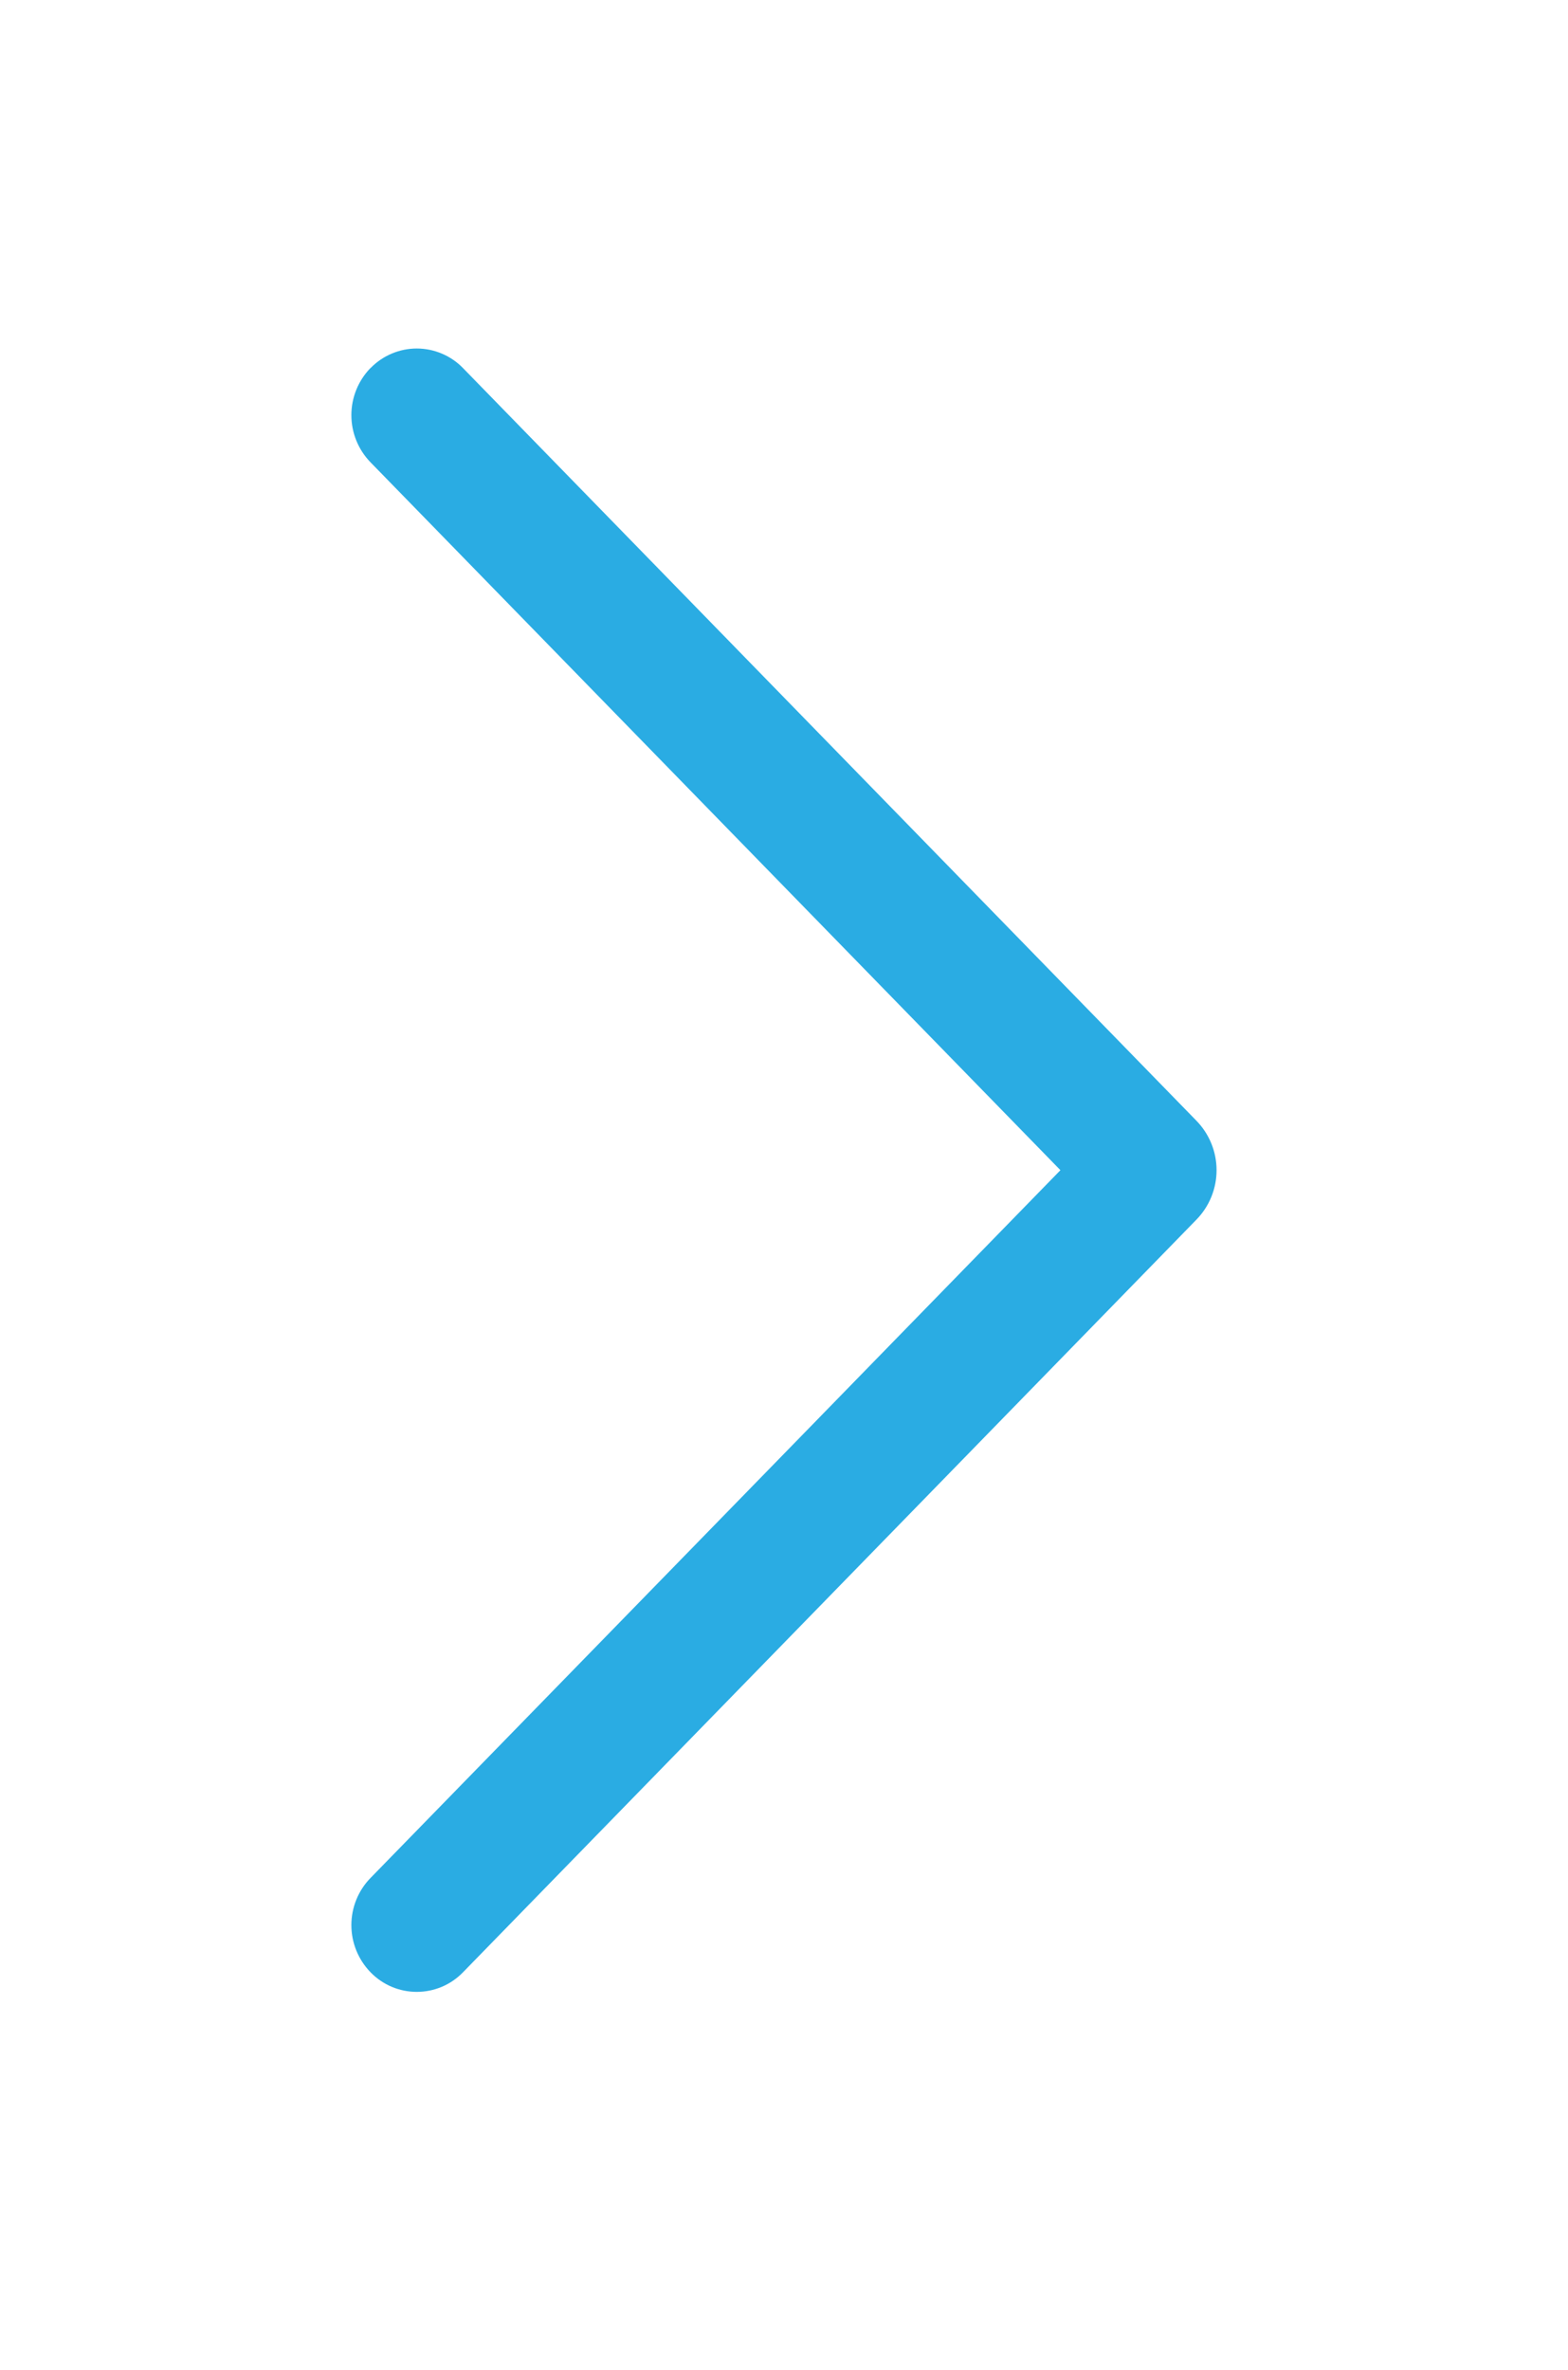 <svg width="45" height="68" viewBox="0 0 45 68" fill="none" xmlns="http://www.w3.org/2000/svg">
<g filter="url(#filter0_d_1302_111528)">
<path d="M10.637 10.555C10.282 10.918 10.084 11.405 10.084 11.912C10.084 12.419 10.282 12.906 10.637 13.269L30.433 33.577L10.637 53.882C10.282 54.244 10.084 54.731 10.084 55.238C10.084 55.745 10.282 56.232 10.637 56.595C10.809 56.772 11.015 56.913 11.242 57.009C11.47 57.105 11.714 57.154 11.961 57.154C12.208 57.154 12.452 57.105 12.68 57.009C12.907 56.913 13.113 56.772 13.285 56.595L34.337 34.995C34.707 34.616 34.914 34.107 34.914 33.577C34.914 33.047 34.707 32.539 34.337 32.159L13.285 10.559C13.113 10.382 12.907 10.242 12.68 10.146C12.452 10.05 12.208 10 11.961 10C11.714 10 11.47 10.05 11.242 10.146C11.015 10.242 10.809 10.382 10.637 10.559V10.555Z" fill="#2AACE3"/>
</g>
<defs>
<filter id="filter0_d_1302_111528" x="0.084" y="0" width="44.83" height="67.154" filterUnits="userSpaceOnUse" color-interpolation-filters="sRGB">
<feFlood flood-opacity="0" result="BackgroundImageFix"/>
<feColorMatrix in="SourceAlpha" type="matrix" values="0 0 0 0 0 0 0 0 0 0 0 0 0 0 0 0 0 0 127 0" result="hardAlpha"/>
<feOffset/>
<feGaussianBlur stdDeviation="5"/>
<feComposite in2="hardAlpha" operator="out"/>
<feColorMatrix type="matrix" values="0 0 0 0 0 0 0 0 0 0 0 0 0 0 0 0 0 0 0.25 0"/>
<feBlend mode="normal" in2="BackgroundImageFix" result="effect1_dropShadow_1302_111528"/>
<feBlend mode="normal" in="SourceGraphic" in2="effect1_dropShadow_1302_111528" result="shape"/>
</filter>
</defs>
</svg>
